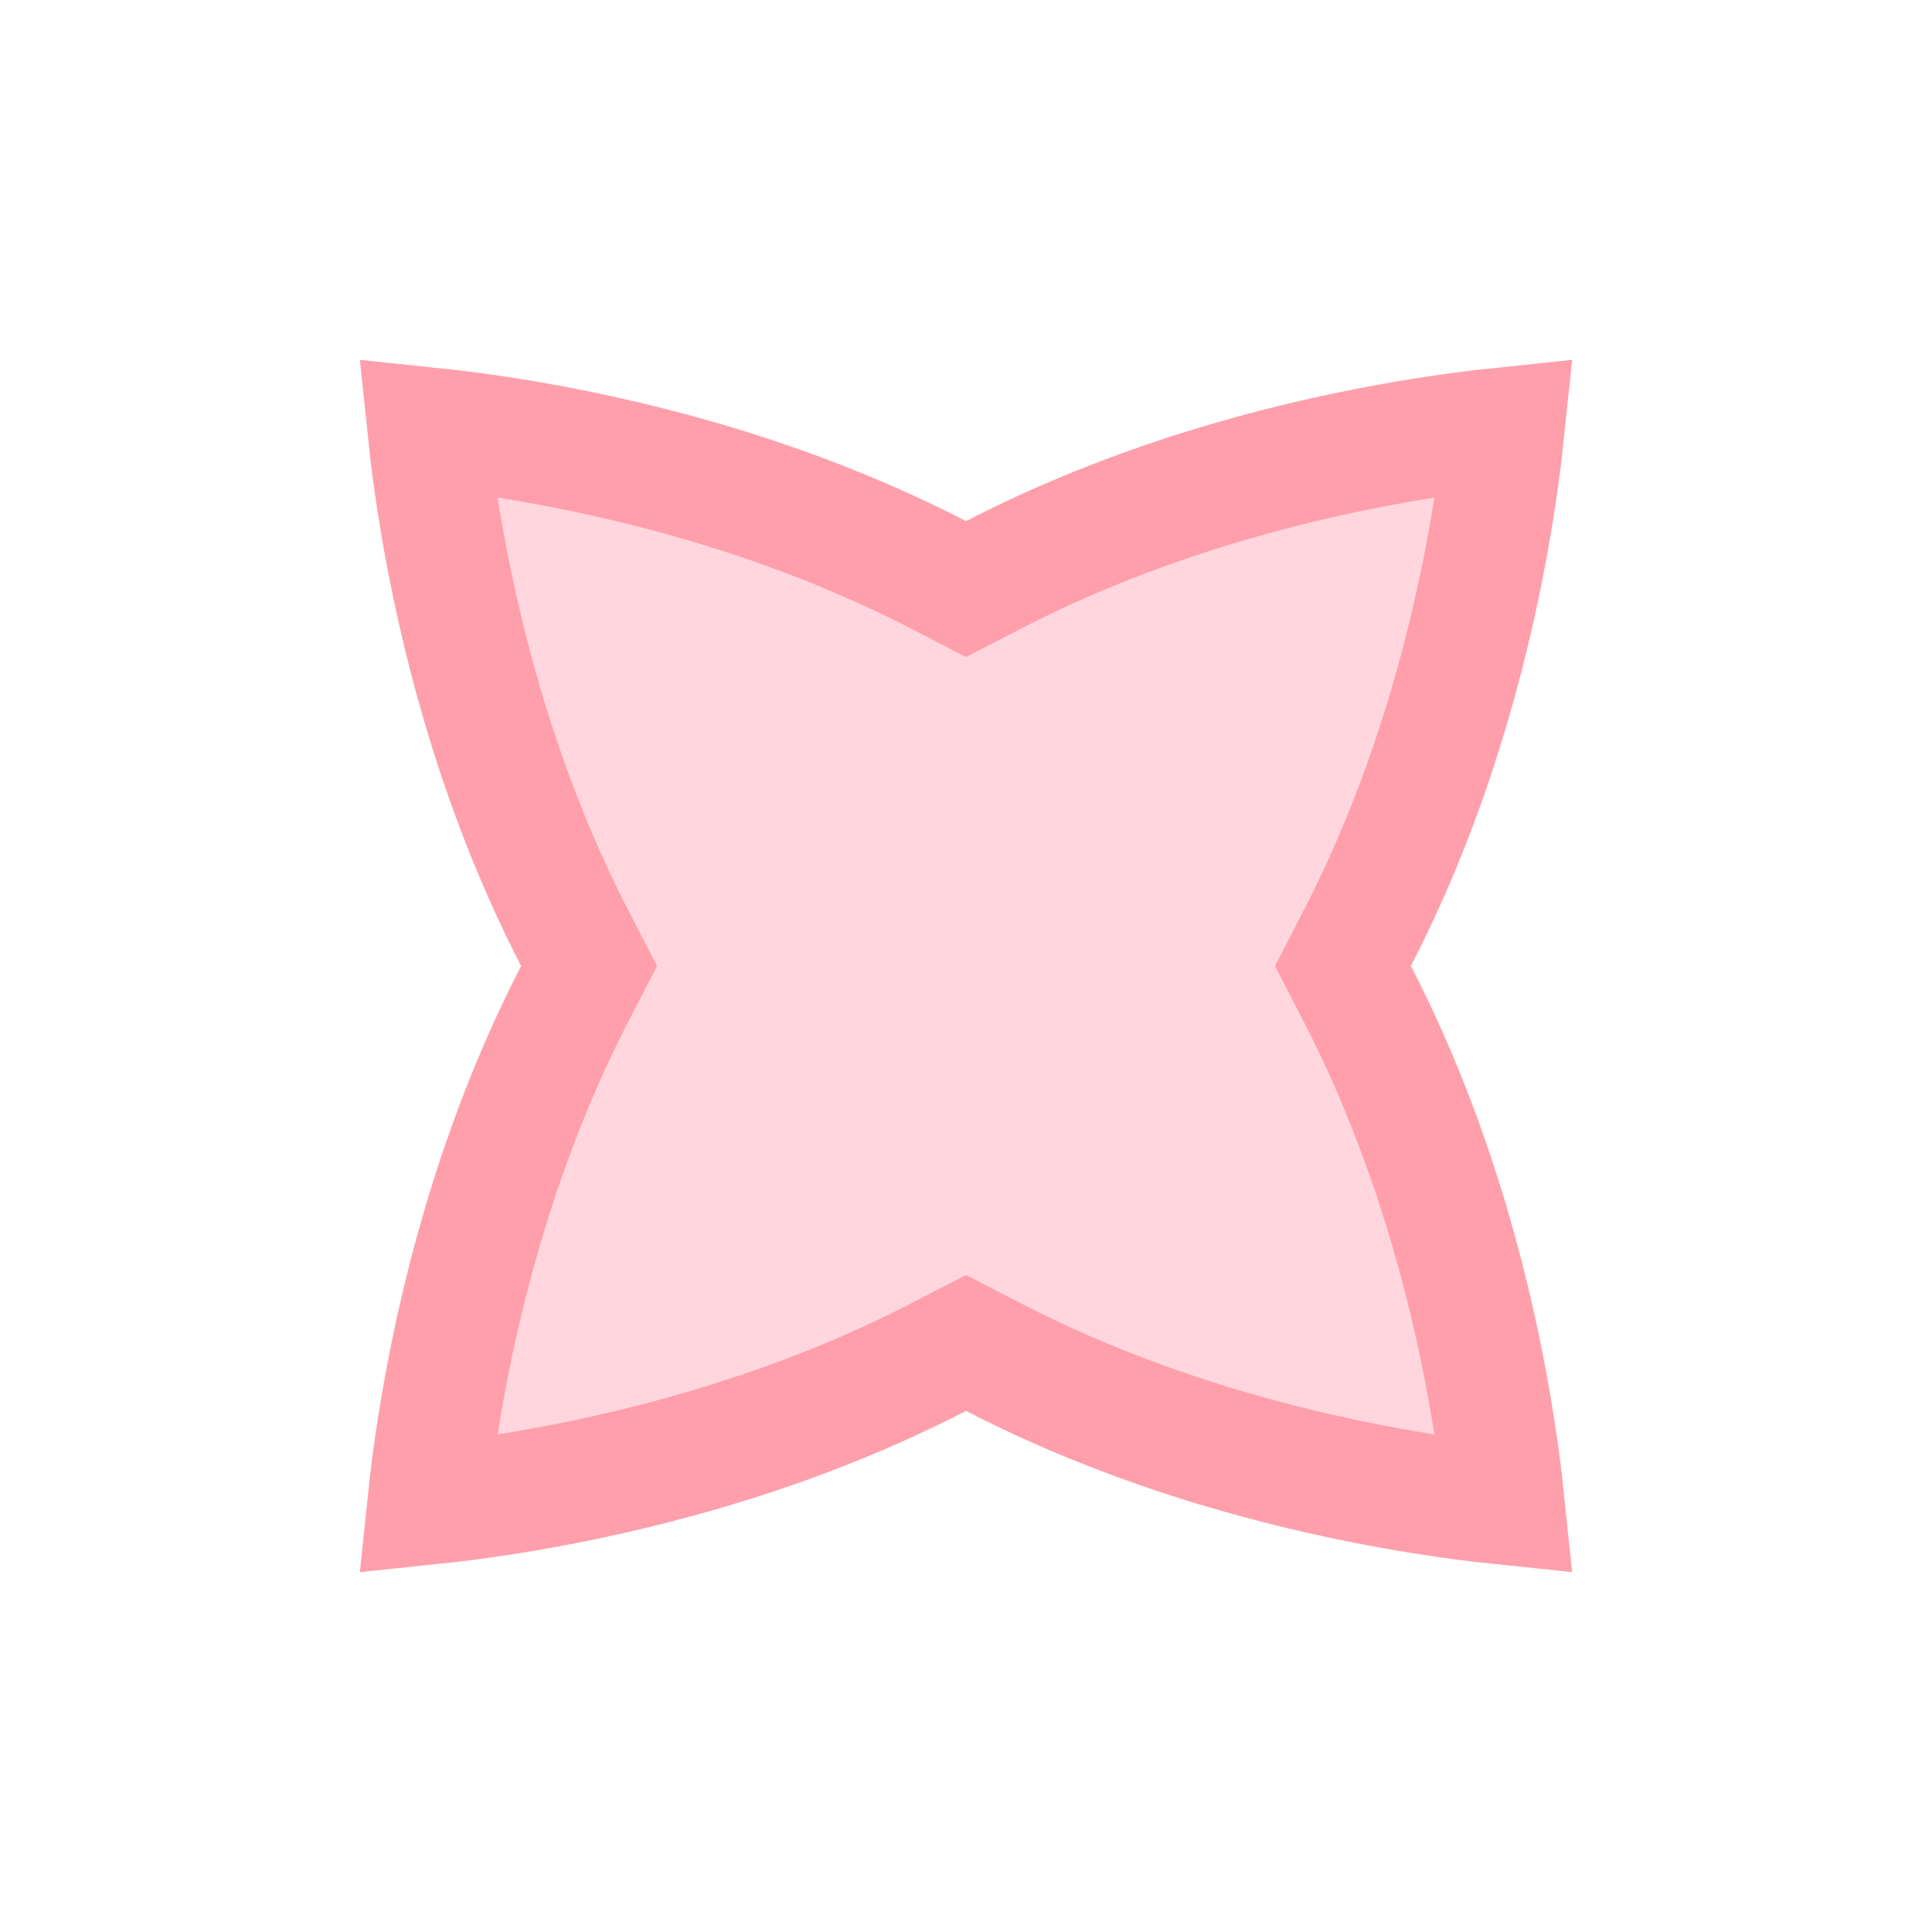 <svg width="40" height="40" viewBox="0 0 40 40" fill="none" xmlns="http://www.w3.org/2000/svg">
<path d="M19.427 11.9L20 12.196L20.573 11.9C23.479 10.4 26.475 9.608 28.76 9.194C29.703 9.022 30.519 8.917 31.148 8.852C31.083 9.481 30.977 10.296 30.806 11.239C30.392 13.525 29.6 16.521 28.1 19.426L27.804 20L28.1 20.573C29.6 23.479 30.392 26.475 30.806 28.76C30.978 29.703 31.083 30.519 31.148 31.148C30.519 31.083 29.703 30.978 28.76 30.806C26.475 30.392 23.479 29.6 20.573 28.1L20 27.804L19.427 28.1C16.521 29.6 13.525 30.392 11.24 30.806C10.297 30.977 9.481 31.083 8.852 31.148C8.917 30.519 9.022 29.703 9.194 28.76C9.608 26.475 10.4 23.479 11.9 20.573L12.196 20L11.9 19.426C10.4 16.521 9.608 13.525 9.194 11.239C9.023 10.296 8.917 9.481 8.852 8.852C9.481 8.917 10.297 9.022 11.24 9.194C13.525 9.608 16.521 10.4 19.427 11.9Z" fill="#FFD6DD" stroke="#FF9FAB" stroke-width="2.5"/>
</svg>
